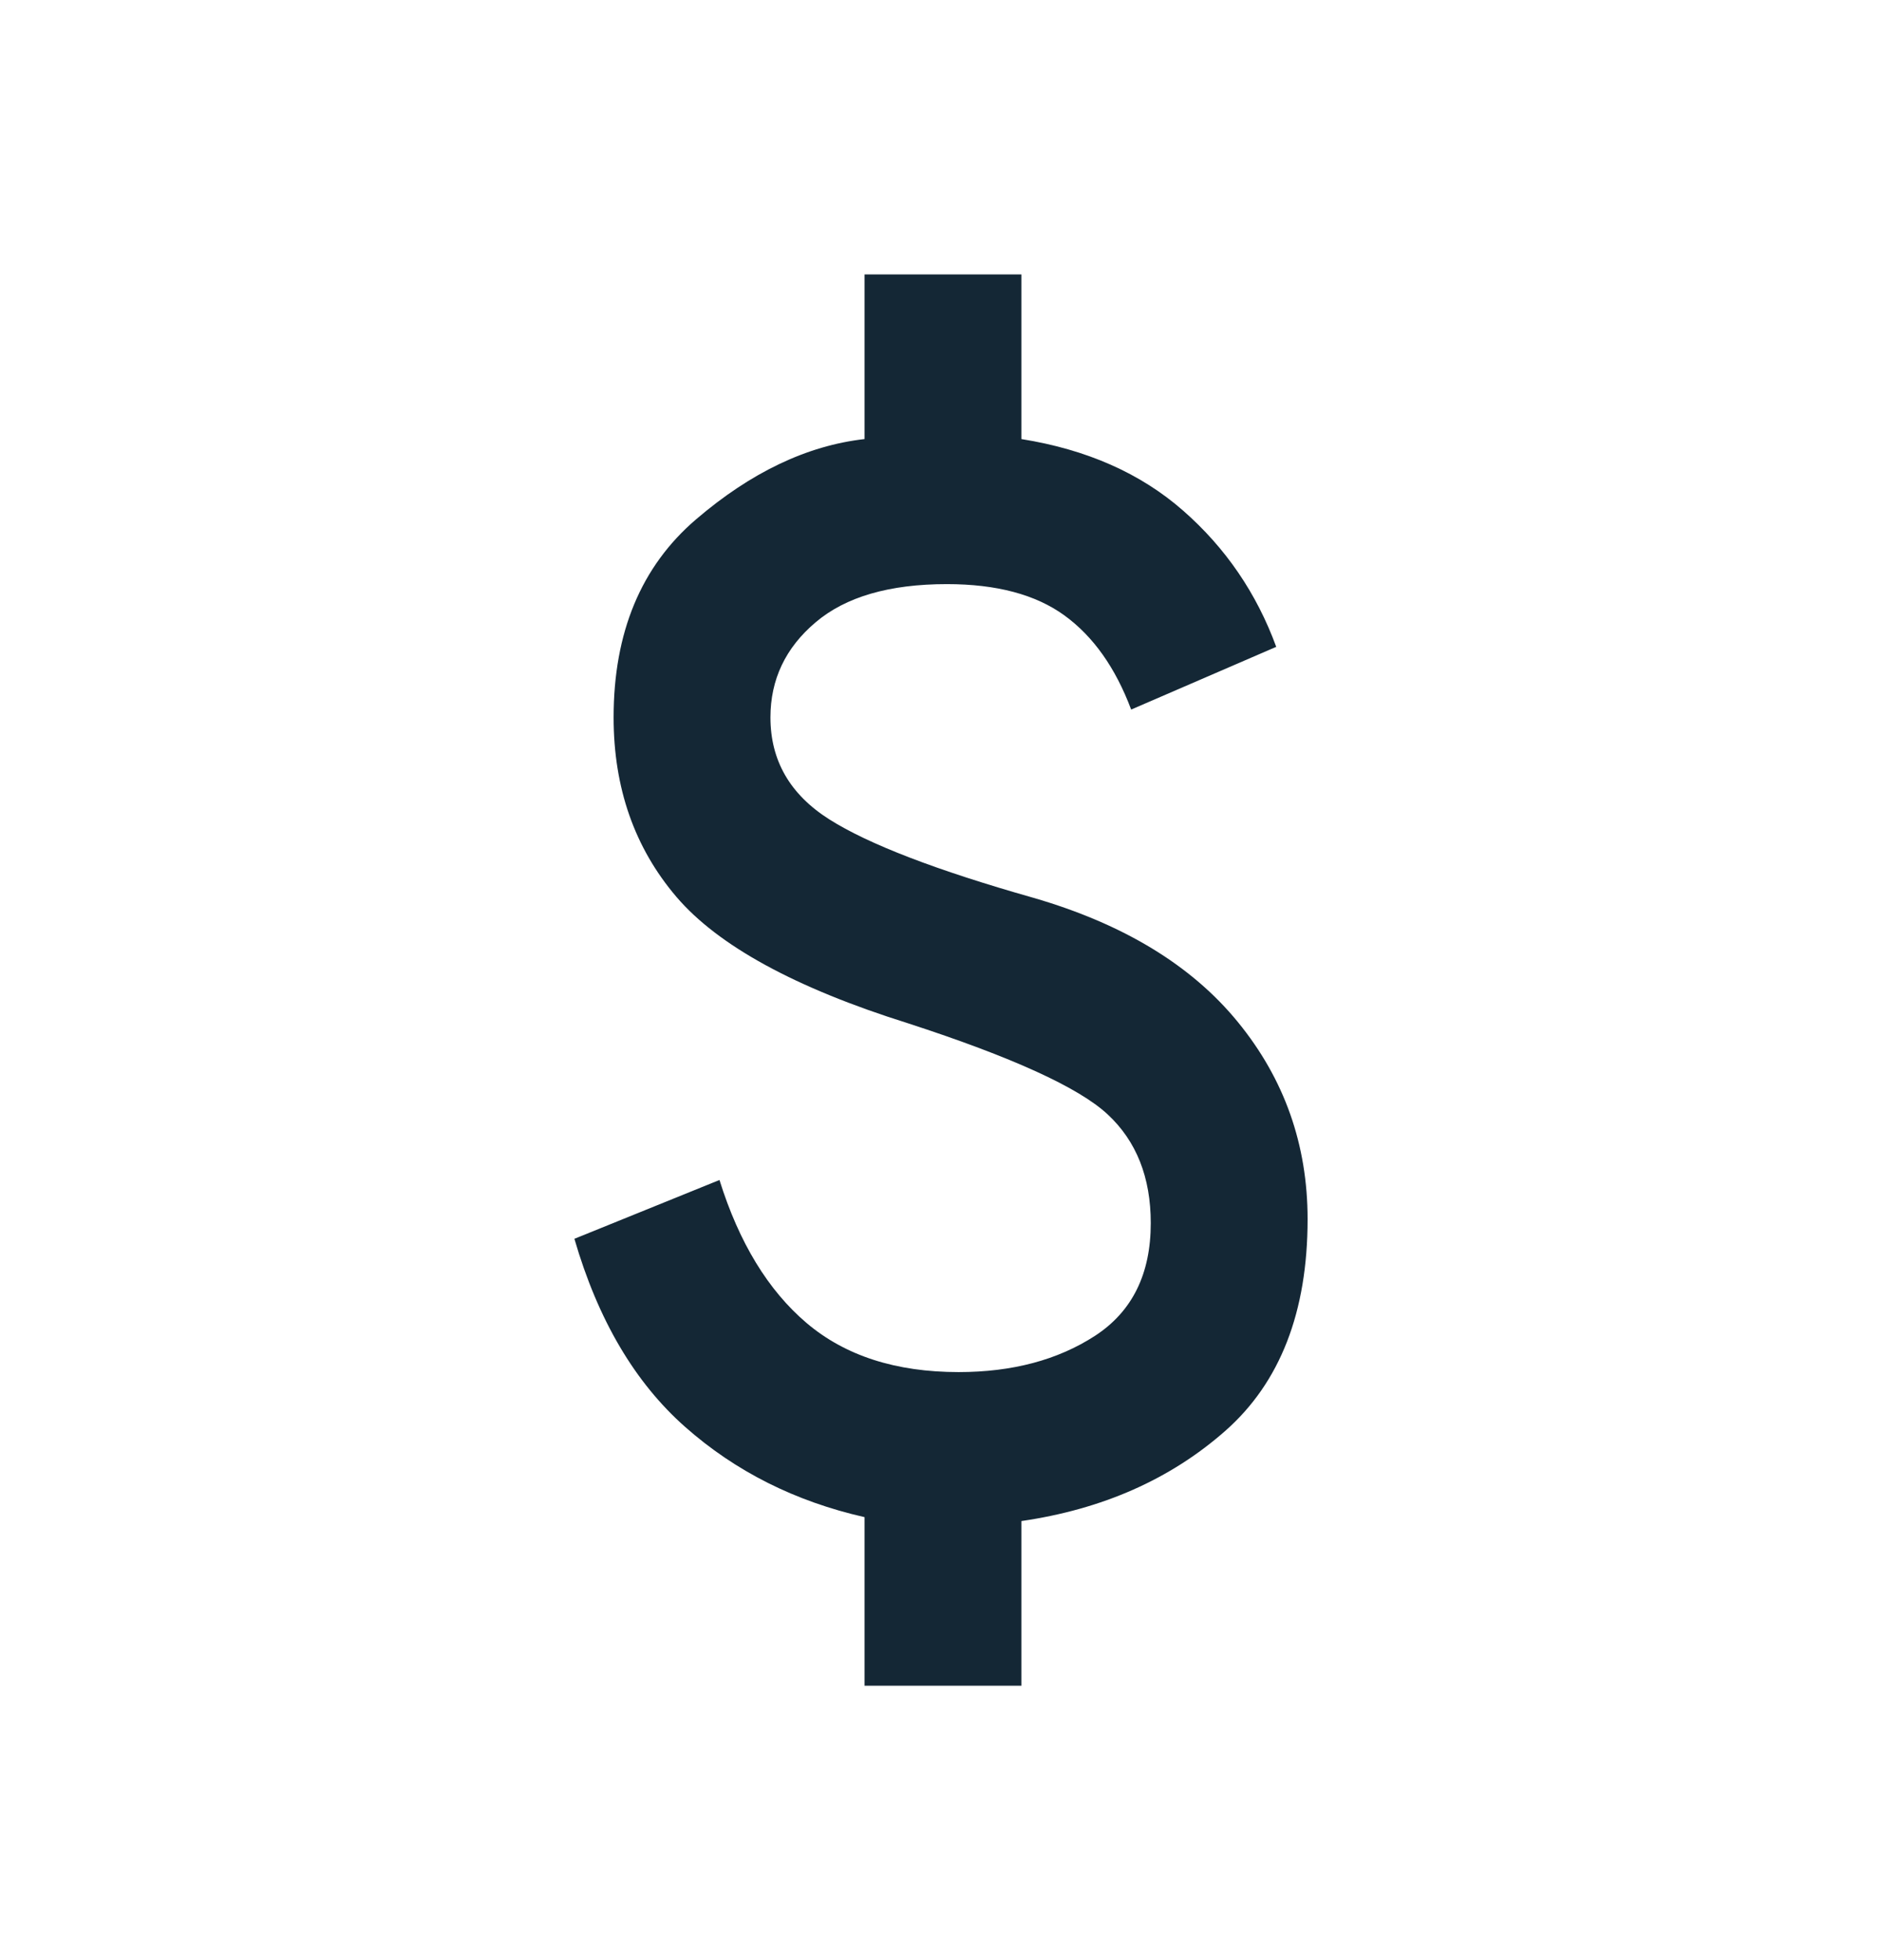 <svg width="24" height="25" viewBox="0 0 24 25" fill="none" xmlns="http://www.w3.org/2000/svg">
<mask id="mask0_30_658" style="mask-type:alpha" maskUnits="userSpaceOnUse" x="0" y="0" width="24" height="25">
<rect y="0.5" width="24" height="24" fill="#D9D9D9"/>
</mask>
<g mask="url(#mask0_30_658)">
<path d="M11.025 21.5V19.35C10.142 19.15 9.379 18.767 8.738 18.2C8.096 17.633 7.625 16.833 7.325 15.8L9.175 15.05C9.425 15.85 9.796 16.458 10.287 16.875C10.779 17.292 11.425 17.5 12.225 17.5C12.908 17.5 13.488 17.346 13.963 17.038C14.438 16.729 14.675 16.25 14.675 15.6C14.675 15.017 14.492 14.554 14.125 14.213C13.758 13.871 12.908 13.483 11.575 13.05C10.142 12.6 9.158 12.062 8.625 11.438C8.092 10.812 7.825 10.05 7.825 9.15C7.825 8.067 8.175 7.225 8.875 6.625C9.575 6.025 10.292 5.683 11.025 5.6V3.5H13.025V5.6C13.858 5.733 14.546 6.037 15.088 6.513C15.629 6.987 16.025 7.567 16.275 8.25L14.425 9.05C14.225 8.517 13.942 8.117 13.575 7.85C13.208 7.583 12.708 7.45 12.075 7.45C11.342 7.45 10.783 7.612 10.4 7.938C10.017 8.262 9.825 8.667 9.825 9.15C9.825 9.7 10.075 10.133 10.575 10.45C11.075 10.767 11.942 11.1 13.175 11.45C14.325 11.783 15.196 12.312 15.787 13.037C16.379 13.762 16.675 14.6 16.675 15.55C16.675 16.733 16.325 17.633 15.625 18.25C14.925 18.867 14.058 19.25 13.025 19.4V21.5H11.025Z" fill="#142735"/>
</g>
</svg>
